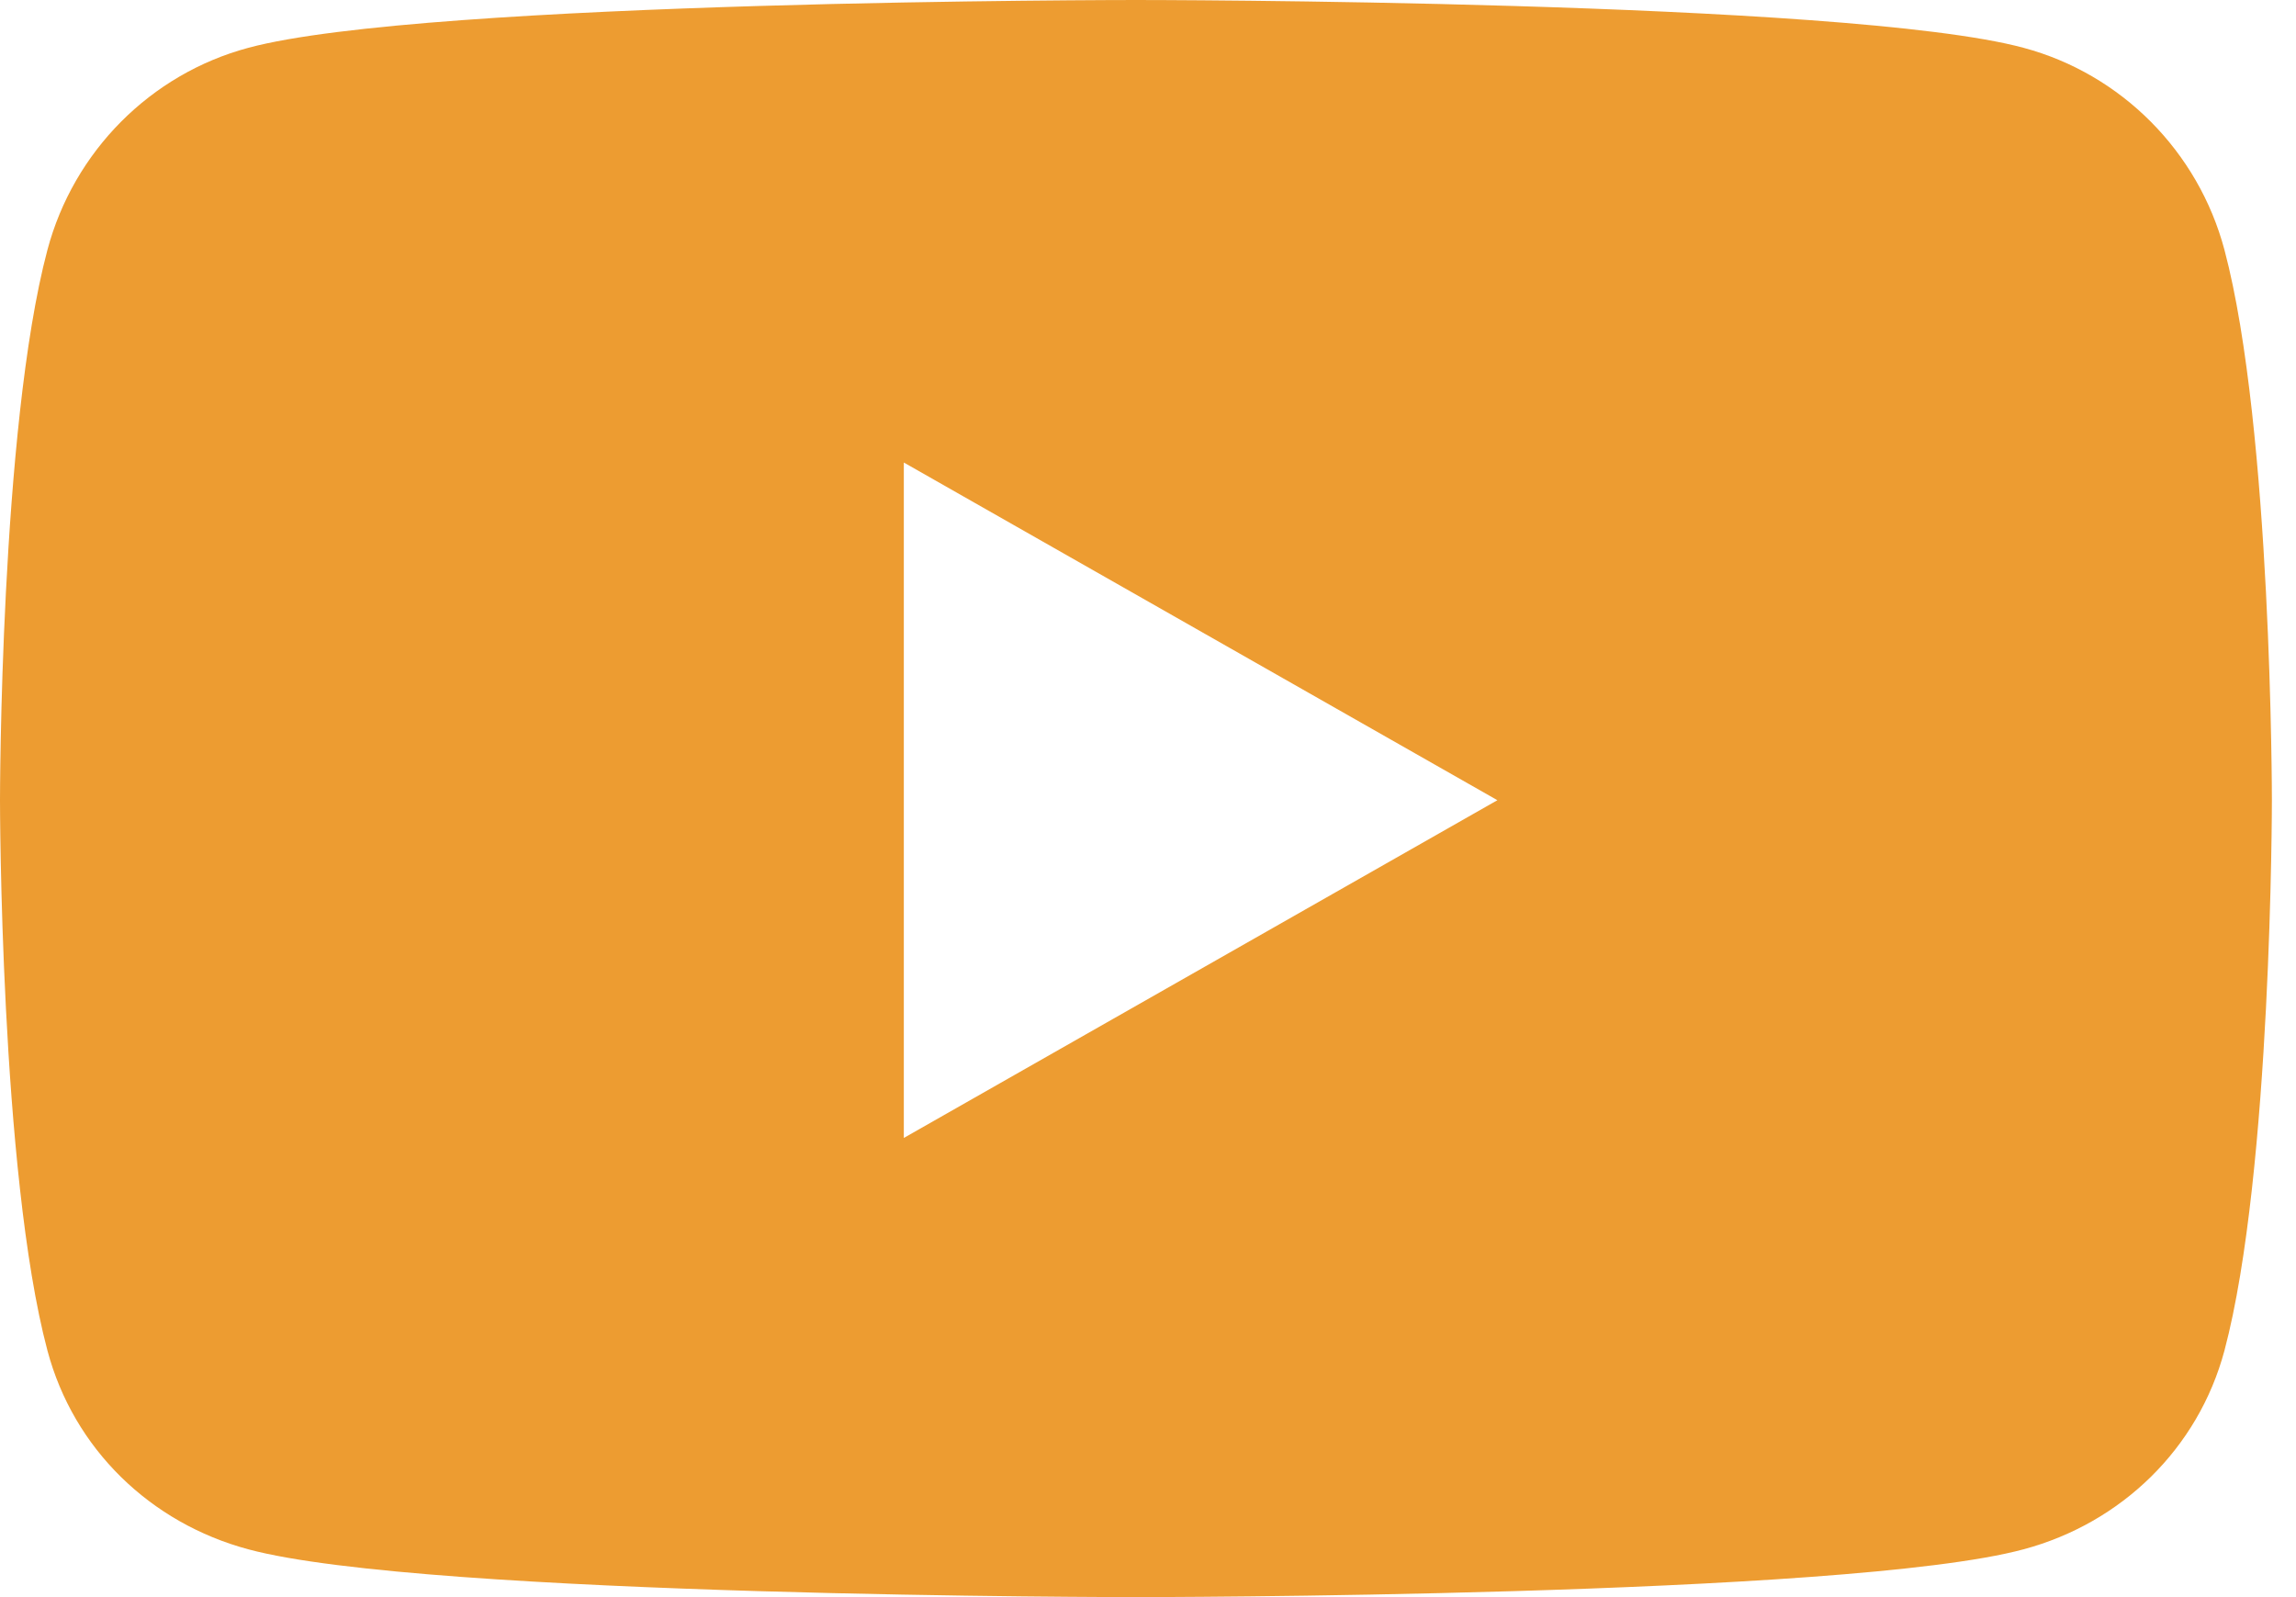 <svg width="46" height="32" viewBox="0 0 46 32" fill="none" xmlns="http://www.w3.org/2000/svg">
<path d="M44.567 5.008C44.042 3.033 42.5 1.483 40.542 0.958C36.992 0 22.758 0 22.758 0C22.758 0 8.525 0 4.975 0.958C3.017 1.483 1.475 3.033 0.95 5.008C0 8.583 0 16.033 0 16.033C0 16.033 0 23.483 0.95 27.058C1.475 29.033 3.017 30.517 4.975 31.042C8.525 32 22.758 32 22.758 32C22.758 32 36.992 32 40.542 31.042C42.5 30.517 44.042 29.025 44.567 27.058C45.517 23.483 45.517 16.033 45.517 16.033C45.517 16.033 45.517 8.583 44.567 5.008ZM18.108 22.8V9.267L30 16.033L18.108 22.8Z" fill="#ED9C31"/>
</svg>

